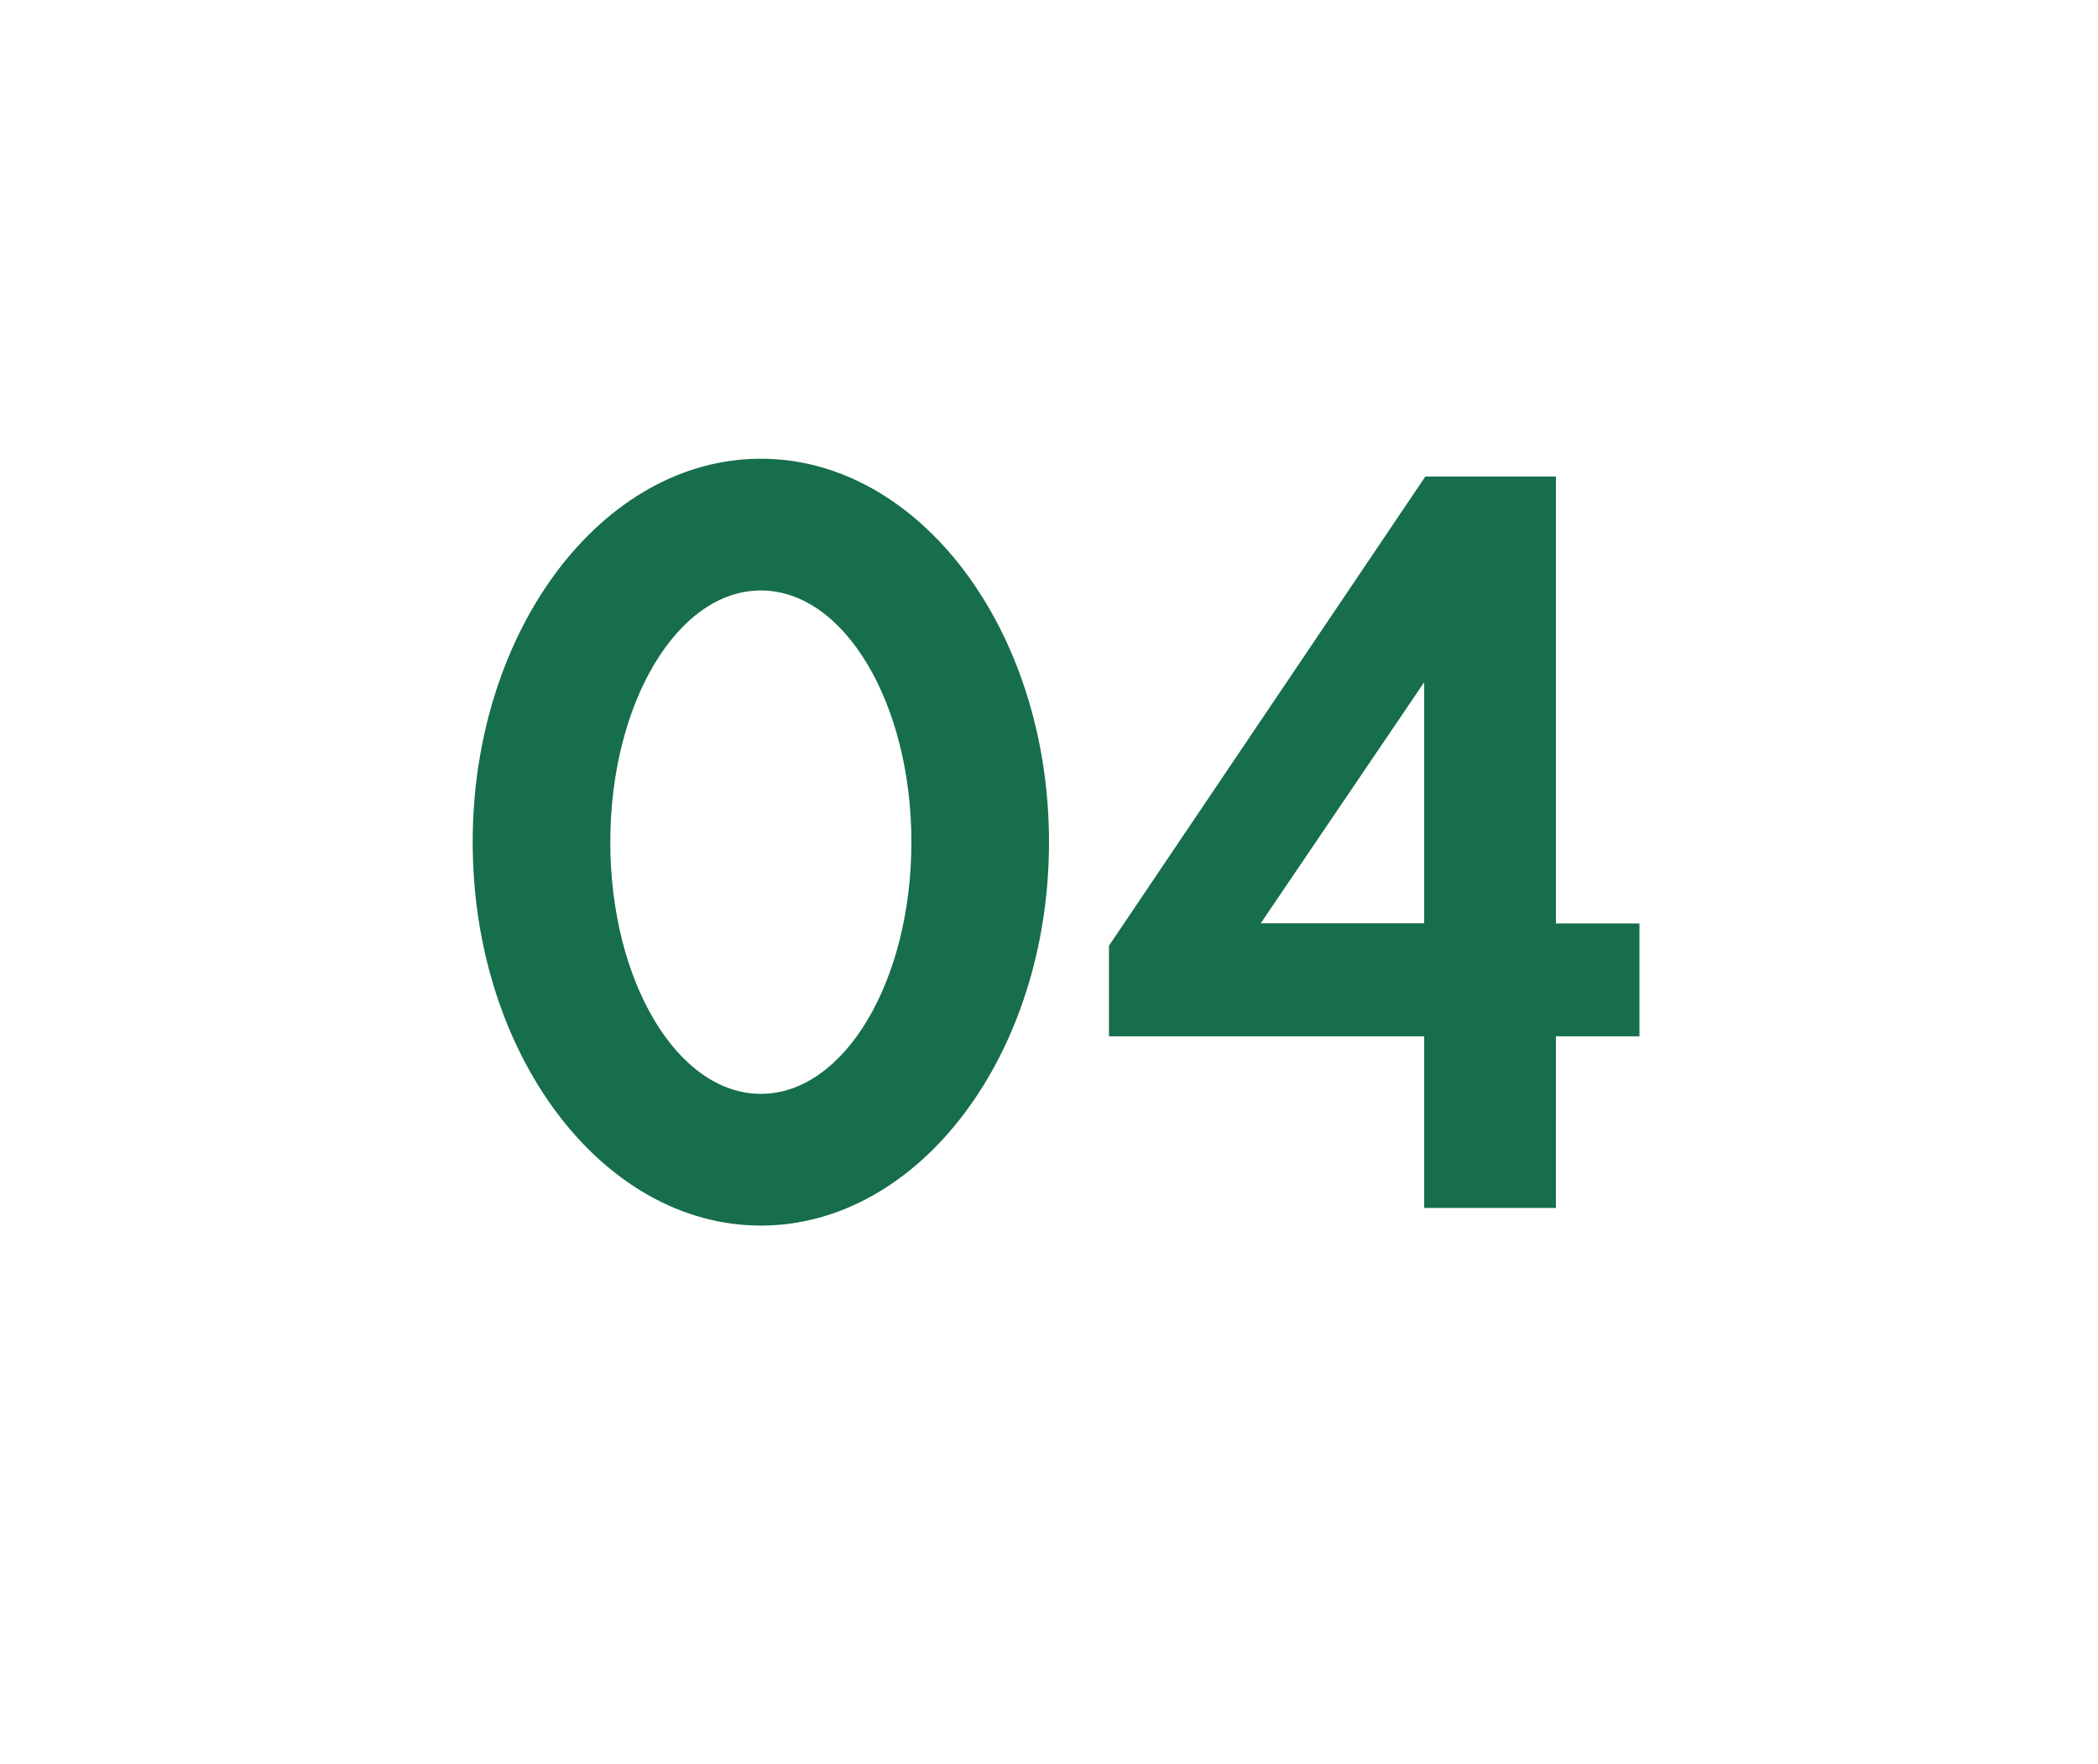 <svg xmlns="http://www.w3.org/2000/svg" width="132" height="111" viewBox="0 0 132 111">
  <g id="reason_num04" transform="translate(-355.814 -6447.218)">
    <rect id="長方形_1992" data-name="長方形 1992" width="132" height="111" transform="translate(355.814 6447.218)" fill="#fff"/>
    <path id="パス_7283" data-name="パス 7283" d="M-18.13-47.138c-9.99,0-18.13,10.8-18.13,24.124S-28.12,1.11-18.13,1.11,0-9.694,0-23.014-8.14-47.138-18.13-47.138Zm0,8.288c5.254,0,9.472,7.1,9.472,15.836S-12.876-7.178-18.13-7.178s-9.472-7.1-9.472-15.836S-23.384-38.85-18.13-38.85Zm41.736,5.772v15.17H13.32ZM3.774-16.5v5.7H23.606V0h8.288V-10.8h5.254v-7.1H31.894v-28.12H23.68Z" transform="translate(421.814 6523.218)" fill="#166e4b"/>
  </g>
</svg>
